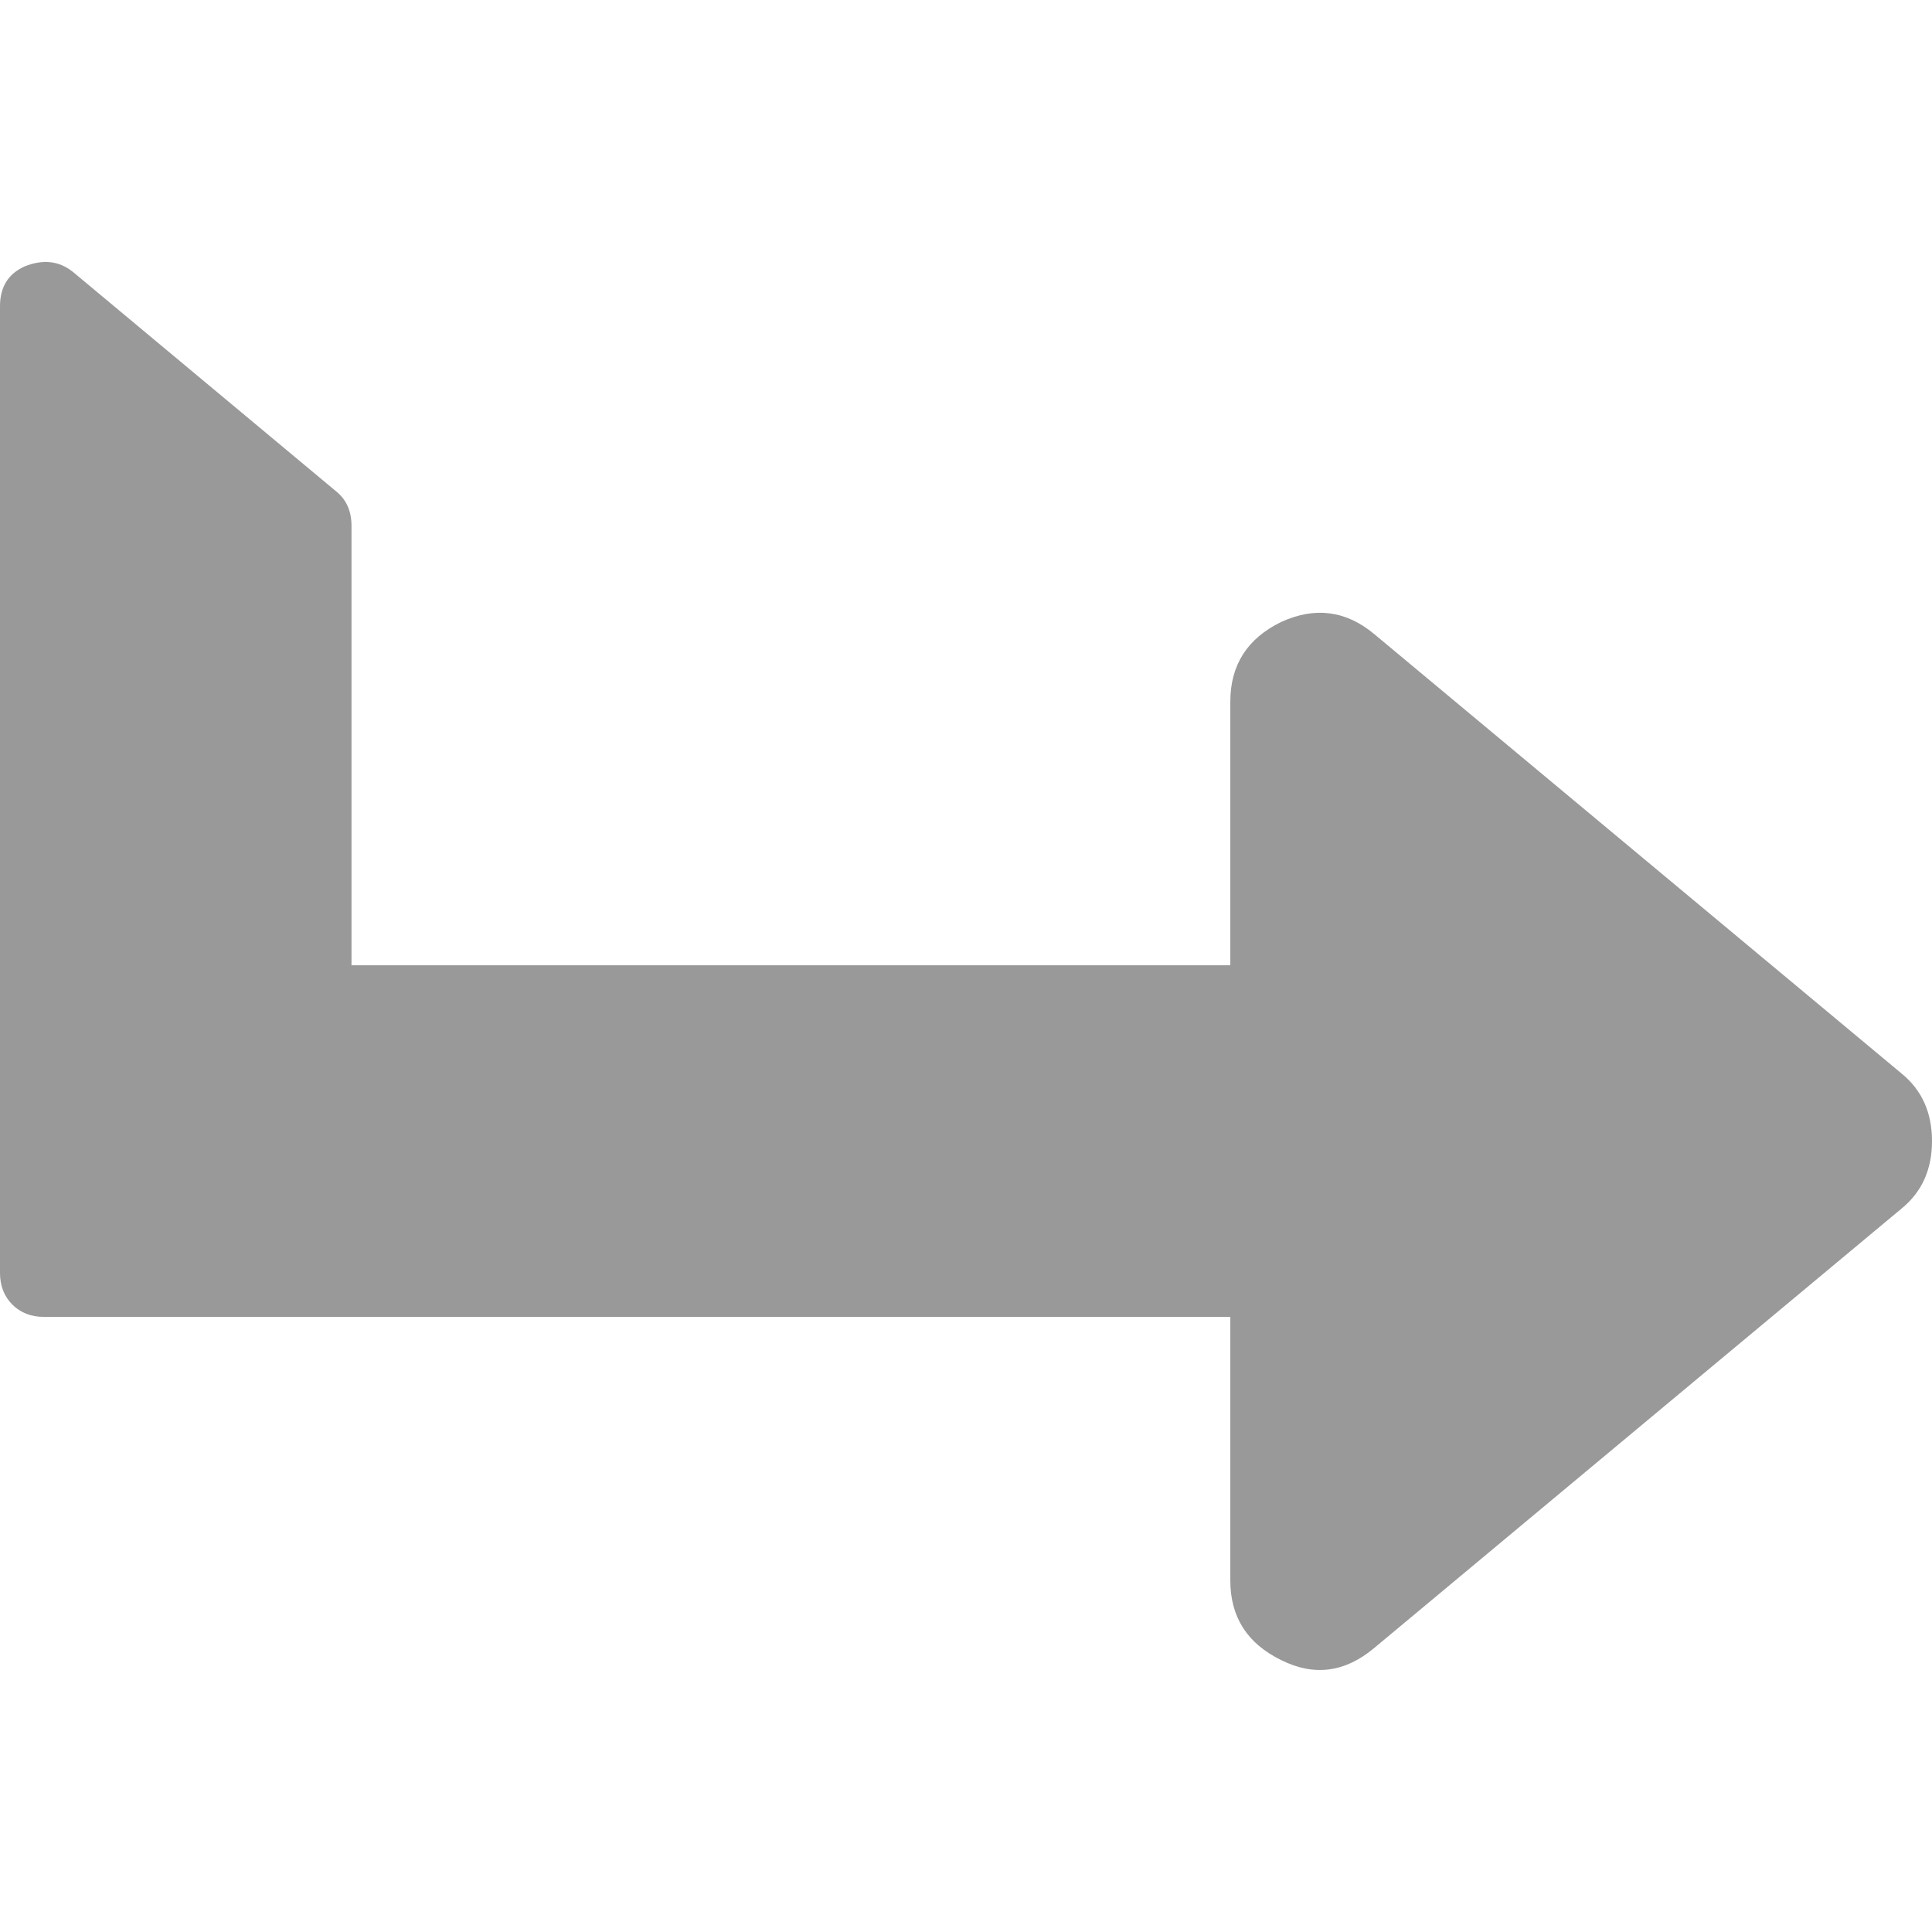 <?xml version="1.0" encoding="UTF-8" standalone="no"?>
<svg
   xmlns:dc="http://purl.org/dc/elements/1.1/"
   xmlns:cc="http://creativecommons.org/ns#"
   xmlns:rdf="http://www.w3.org/1999/02/22-rdf-syntax-ns#"
   xmlns:svg="http://www.w3.org/2000/svg"
   xmlns="http://www.w3.org/2000/svg"
   xmlns:sodipodi="http://sodipodi.sourceforge.net/DTD/sodipodi-0.dtd"
   xmlns:inkscape="http://www.inkscape.org/namespaces/inkscape"
   width="16"
   height="16"
   viewBox="0 0 16 16"
   version="1.1"
   id="svg4554"
   sodipodi:docname="level.svg"
   inkscape:version="0.92.2 5c3e80d, 2017-08-06"
   inkscape:export-filename="/home/mudrd8mz/www/mdk/gdpr33/moodle/admin/tool/policy/pix/level.png"
   inkscape:export-xdpi="96.000008"
   inkscape:export-ydpi="96.000008" preserveAspectRatio="xMinYMid meet">
  <defs
     id="defs4558" />
  <sodipodi:namedview
     pagecolor="#ffffff"
     bordercolor="#666666"
     borderopacity="1"
     objecttolerance="10"
     gridtolerance="10"
     guidetolerance="10"
     inkscape:pageopacity="0"
     inkscape:pageshadow="2"
     inkscape:window-width="1920"
     inkscape:window-height="1026"
     id="namedview4556"
     showgrid="false"
     inkscape:showpageshadow="false"
     inkscape:zoom="16"
     inkscape:cx="10.805859"
     inkscape:cy="8.40625"
     inkscape:window-x="0"
     inkscape:window-y="25"
     inkscape:window-maximized="1"
     inkscape:current-layer="svg4554" />
  <path
     d="m 10.61,13.748 q -0.421,-0.205 -0.421,-0.659 v -2.183 H 0.364 q -0.159,0 -0.262,-0.102 Q 0,10.701 0,10.542 V 2.536 q 0,-0.239 0.205,-0.33 0.227,-0.091 0.398,0.045 L 2.786,4.071 q 0.125,0.102 0.125,0.284 v 3.639 H 10.189 V 5.811 q 0,-0.455 0.421,-0.66 0.421,-0.193 0.773,0.102 L 15.75,8.892 Q 16,9.097 16,9.45 16,9.802 15.75,10.007 l -4.367,3.639 q -0.364,0.307 -0.773,0.102 z"
     id="path4552"
     inkscape:connector-curvature="0"
     style="fill:#999999;fill-opacity:1;stroke-width:1" />
</svg>
